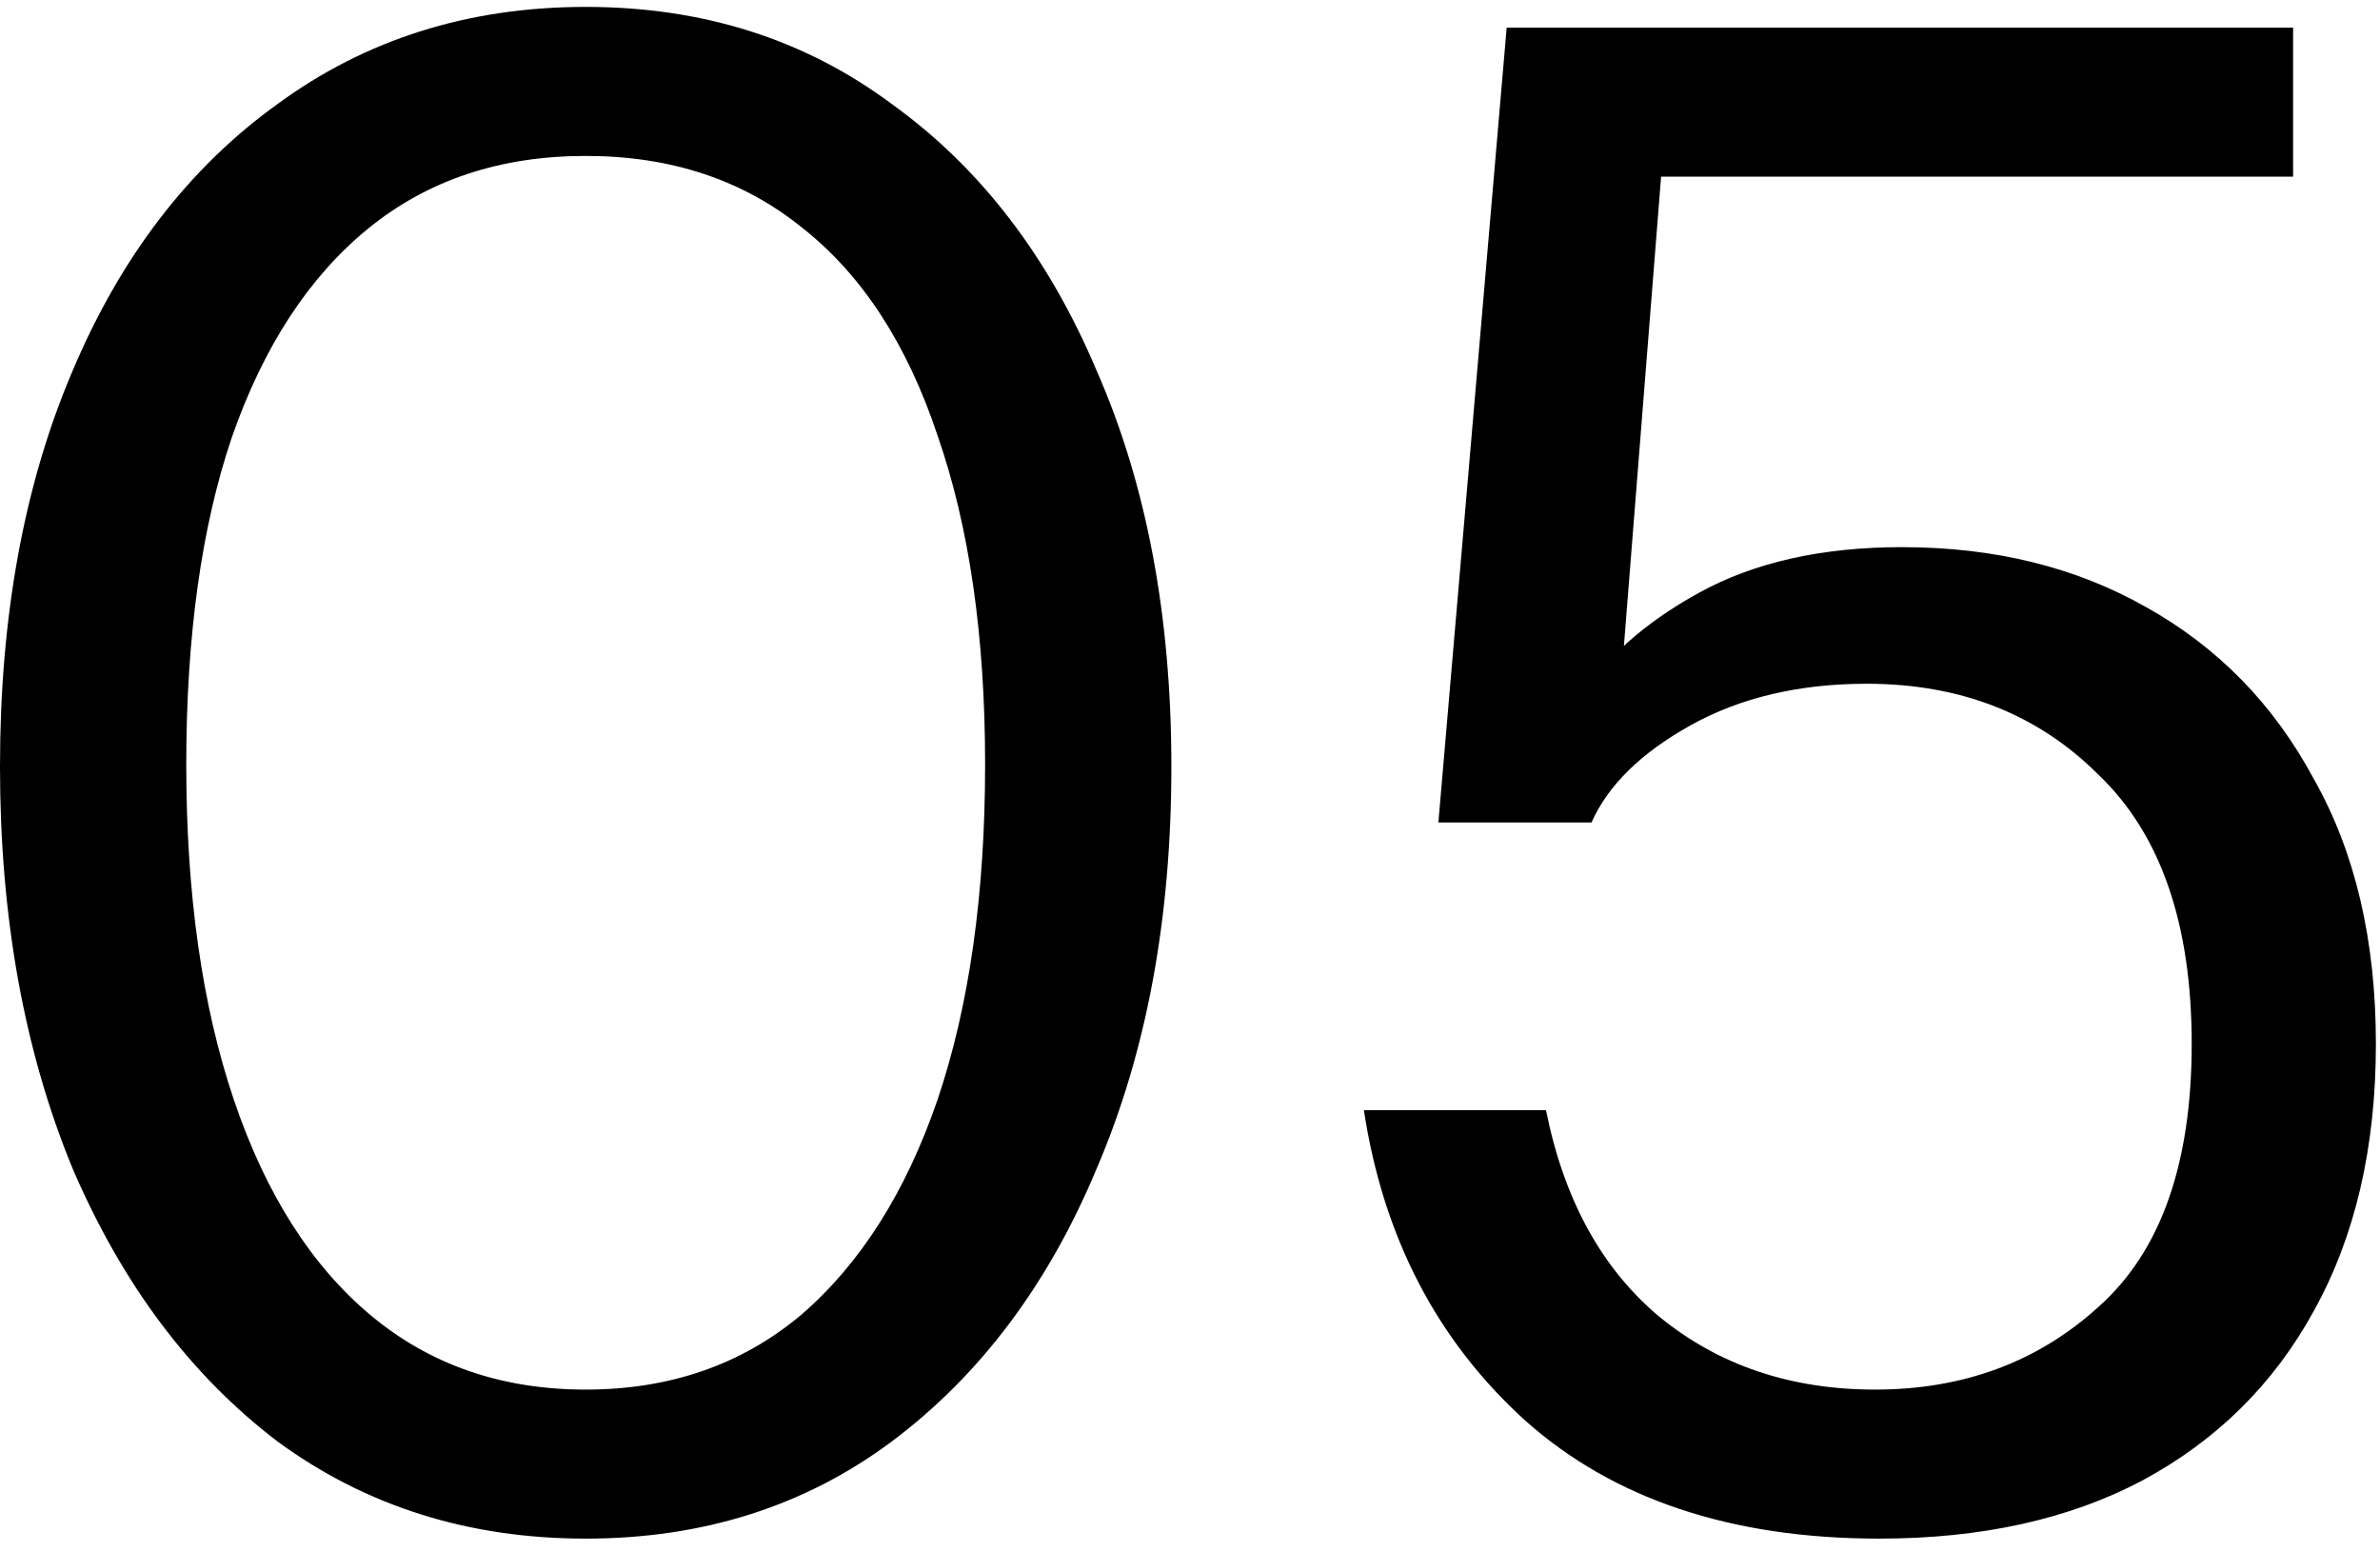 <?xml version="1.0" encoding="UTF-8"?> <svg xmlns="http://www.w3.org/2000/svg" width="69" height="45" viewBox="0 0 69 45" fill="none"><path d="M16.98 44.6C13.58 44.6 10.6 43.66 8.04 41.78C5.52 39.86 3.54 37.22 2.1 33.86C0.7 30.46 4.47035e-08 26.58 4.47035e-08 22.22C4.47035e-08 17.86 0.7 14.04 2.1 10.76C3.5 7.44 5.48 4.86 8.04 3.02C10.6 1.14 13.58 0.2 16.98 0.2C20.38 0.2 23.34 1.14 25.86 3.02C28.42 4.86 30.4 7.44 31.8 10.76C33.24 14.04 33.96 17.86 33.96 22.22C33.96 26.62 33.24 30.5 31.8 33.86C30.4 37.22 28.42 39.86 25.86 41.78C23.34 43.66 20.38 44.6 16.98 44.6ZM16.98 40.28C19.42 40.28 21.5 39.56 23.22 38.12C24.94 36.64 26.26 34.56 27.18 31.88C28.1 29.16 28.56 25.92 28.56 22.16C28.56 18.44 28.1 15.26 27.18 12.62C26.3 9.98 25 7.98 23.28 6.62C21.56 5.22 19.46 4.52 16.98 4.52C14.5 4.52 12.4 5.22 10.68 6.62C8.96 8.02 7.64 10.04 6.72 12.68C5.84 15.28 5.4 18.44 5.4 22.16C5.4 25.92 5.86 29.16 6.78 31.88C7.7 34.6 9.02 36.68 10.74 38.12C12.46 39.56 14.54 40.28 16.98 40.28ZM54.481 44.6C50.201 44.6 46.781 43.46 44.221 41.18C41.661 38.86 40.101 35.86 39.541 32.18H44.821C45.341 34.78 46.441 36.78 48.121 38.18C49.841 39.58 51.921 40.28 54.361 40.28C56.921 40.28 59.081 39.48 60.841 37.88C62.641 36.28 63.541 33.74 63.541 30.26C63.541 26.78 62.641 24.18 60.841 22.46C59.081 20.7 56.841 19.82 54.121 19.82C52.161 19.82 50.461 20.22 49.021 21.02C47.581 21.82 46.621 22.76 46.141 23.84H41.701L43.681 0.8H66.481V5.12H46.621L48.301 3.32L46.921 20.72L45.781 20.3C46.501 19.1 47.661 18.06 49.261 17.18C50.861 16.3 52.821 15.86 55.141 15.86C57.821 15.86 60.181 16.44 62.221 17.6C64.301 18.76 65.921 20.42 67.081 22.58C68.281 24.7 68.881 27.26 68.881 30.26C68.881 33.26 68.281 35.84 67.081 38C65.921 40.12 64.261 41.76 62.101 42.92C59.981 44.04 57.441 44.6 54.481 44.6Z" fill="black"></path></svg> 